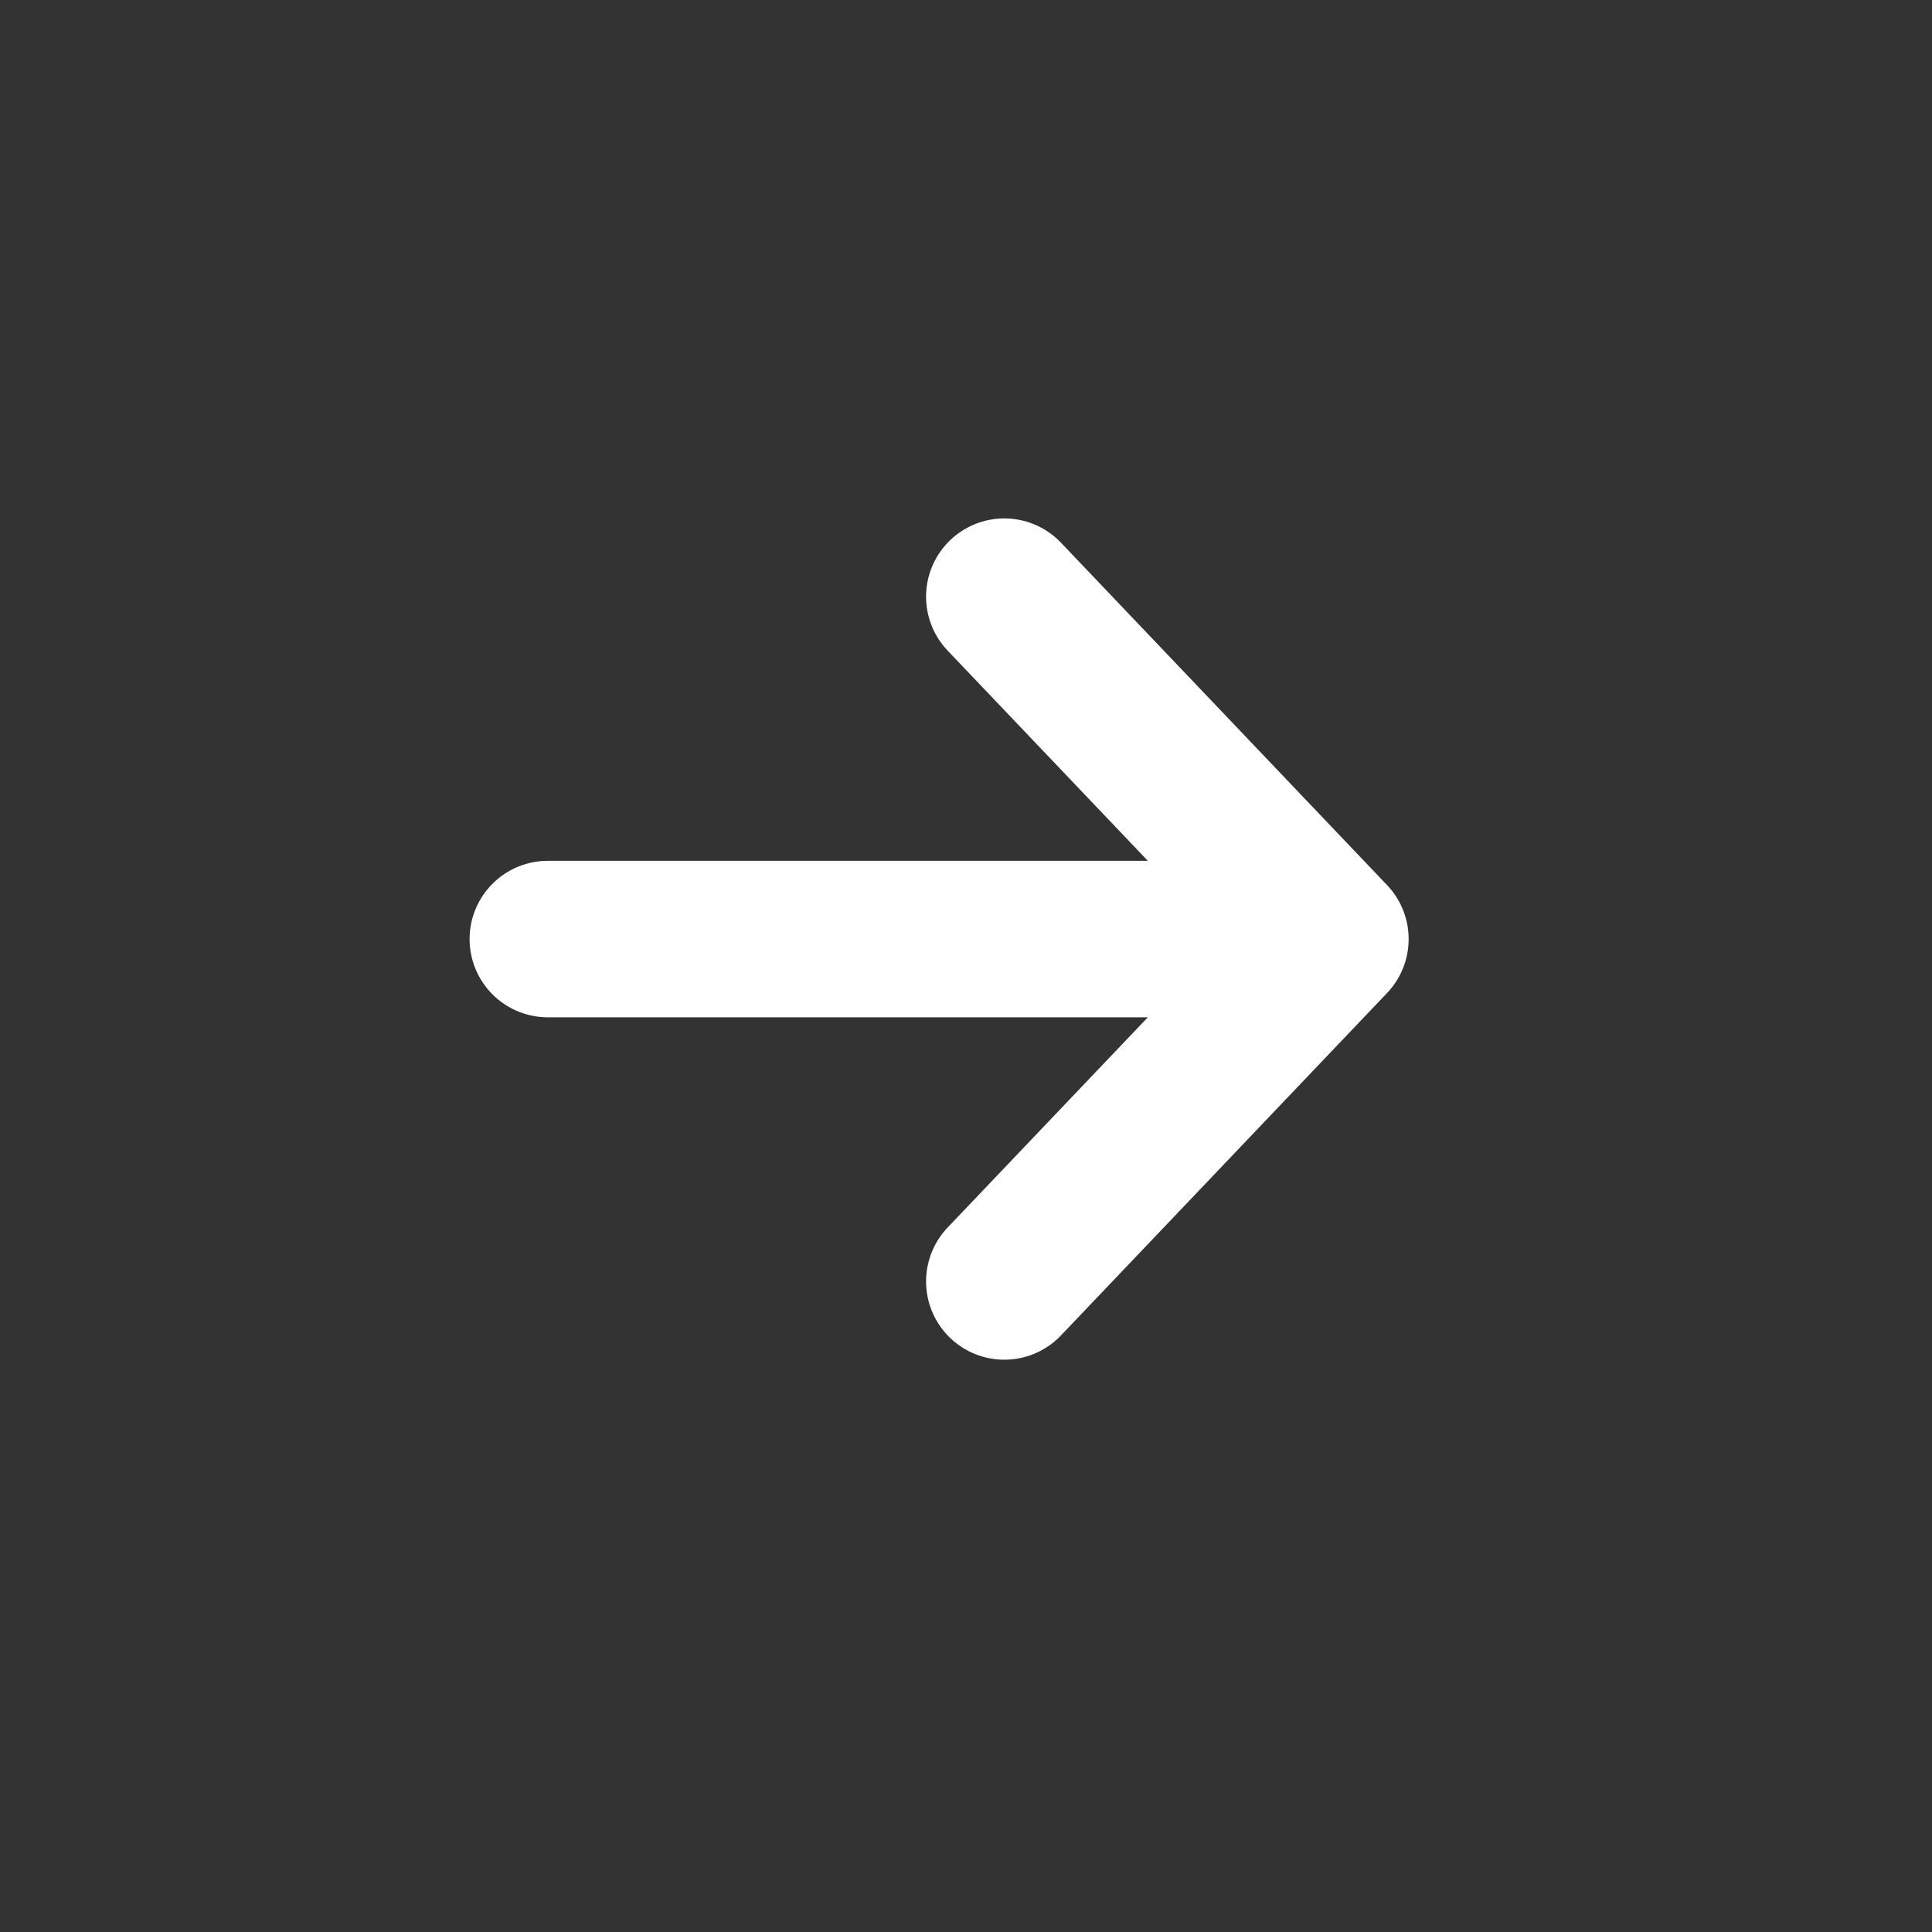 <?xml version="1.0" encoding="UTF-8"?> <svg xmlns="http://www.w3.org/2000/svg" width="18" height="18" viewBox="0 0 18 18" fill="none"><rect x="0" y="0" width="18" height="18" fill="#333333" stroke="none"/><path d="M9.357 5.559L12.395 8.749M12.395 8.749L9.357 11.939M12.395 8.749L5.104 8.749" stroke="white" stroke-width="1.458" stroke-linecap="round" stroke-linejoin="round"></path></svg> 